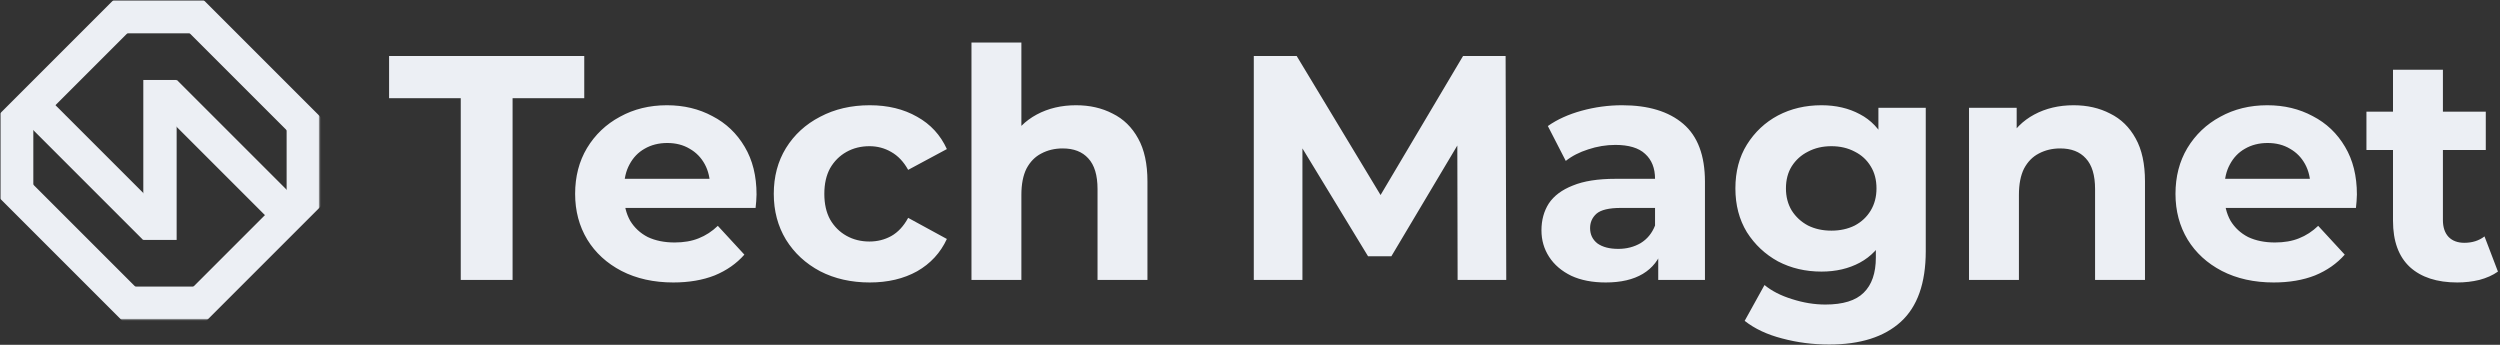<svg width="899" height="124" viewBox="0 0 899 124" fill="none" xmlns="http://www.w3.org/2000/svg">
<rect x="0" y="0" width="899" height="124" fill="#333333" stroke="none"/>
<path d="M165.686 100.655V35.316H139.914V20.131H210.098V35.316H184.325V100.655H165.686ZM242.138 101.575C235.081 101.575 228.868 100.195 223.499 97.434C218.206 94.673 214.103 90.916 211.188 86.161C208.273 81.329 206.816 75.846 206.816 69.711C206.816 63.499 208.235 58.016 211.073 53.261C213.988 48.429 217.938 44.672 222.924 41.988C227.909 39.227 233.547 37.846 239.837 37.846C245.896 37.846 251.342 39.15 256.175 41.758C261.084 44.288 264.957 47.969 267.795 52.801C270.633 57.556 272.052 63.269 272.052 69.941C272.052 70.631 272.014 71.436 271.937 72.357C271.86 73.2 271.784 74.005 271.707 74.772H221.428V64.304H262.272L255.369 67.41C255.369 64.189 254.717 61.39 253.413 59.013C252.109 56.635 250.307 54.795 248.006 53.491C245.705 52.111 243.02 51.42 239.952 51.42C236.884 51.42 234.161 52.111 231.783 53.491C229.482 54.795 227.679 56.674 226.375 59.128C225.071 61.505 224.419 64.343 224.419 67.64V70.401C224.419 73.775 225.148 76.766 226.605 79.374C228.139 81.904 230.249 83.86 232.933 85.24C235.695 86.544 238.916 87.196 242.598 87.196C245.896 87.196 248.773 86.698 251.227 85.701C253.758 84.704 256.059 83.208 258.13 81.214L267.68 91.567C264.842 94.788 261.275 97.281 256.98 99.045C252.685 100.732 247.737 101.575 242.138 101.575ZM312.765 101.575C306.092 101.575 300.148 100.233 294.932 97.549C289.716 94.788 285.612 90.992 282.621 86.161C279.706 81.329 278.249 75.846 278.249 69.711C278.249 63.499 279.706 58.016 282.621 53.261C285.612 48.429 289.716 44.672 294.932 41.988C300.148 39.227 306.092 37.846 312.765 37.846C319.285 37.846 324.961 39.227 329.794 41.988C334.626 44.672 338.193 48.544 340.494 53.606L326.572 61.083C324.961 58.169 322.929 56.022 320.474 54.641C318.096 53.261 315.488 52.571 312.65 52.571C309.582 52.571 306.821 53.261 304.366 54.641C301.912 56.022 299.956 57.977 298.499 60.508C297.118 63.039 296.428 66.106 296.428 69.711C296.428 73.315 297.118 76.383 298.499 78.914C299.956 81.444 301.912 83.4 304.366 84.78C306.821 86.161 309.582 86.851 312.65 86.851C315.488 86.851 318.096 86.199 320.474 84.895C322.929 83.515 324.961 81.329 326.572 78.338L340.494 85.931C338.193 90.916 334.626 94.788 329.794 97.549C324.961 100.233 319.285 101.575 312.765 101.575ZM386.964 37.846C391.873 37.846 396.245 38.843 400.08 40.837C403.992 42.755 407.06 45.745 409.284 49.81C411.509 53.798 412.621 58.936 412.621 65.225V100.655H394.672V67.985C394.672 63.001 393.56 59.319 391.336 56.942C389.188 54.565 386.12 53.376 382.131 53.376C379.293 53.376 376.724 53.989 374.423 55.217C372.198 56.367 370.434 58.169 369.13 60.623C367.903 63.077 367.289 66.222 367.289 70.056V100.655H349.341V15.3H367.289V55.907L363.262 50.73C365.487 46.589 368.67 43.406 372.812 41.182C376.954 38.958 381.671 37.846 386.964 37.846ZM450.866 100.655V20.131H466.283L500.572 76.958H492.403L526.114 20.131H541.417L541.647 100.655H524.158L524.043 46.934H527.265L500.342 92.143H491.943L464.442 46.934H468.354V100.655H450.866ZM596.303 100.655V88.576L595.152 85.931V64.304C595.152 60.47 593.963 57.479 591.586 55.332C589.285 53.184 585.718 52.111 580.885 52.111C577.587 52.111 574.327 52.647 571.106 53.721C567.961 54.718 565.276 56.099 563.052 57.862L556.609 45.324C559.984 42.946 564.049 41.106 568.805 39.802C573.56 38.498 578.393 37.846 583.302 37.846C592.736 37.846 600.061 40.07 605.277 44.518C610.493 48.966 613.101 55.907 613.101 65.34V100.655H596.303ZM577.434 101.575C572.601 101.575 568.46 100.77 565.008 99.16C561.556 97.472 558.91 95.21 557.069 92.373C555.228 89.535 554.308 86.353 554.308 82.825C554.308 79.144 555.19 75.923 556.954 73.162C558.795 70.401 561.671 68.254 565.583 66.72C569.495 65.109 574.596 64.304 580.885 64.304H597.338V74.772H582.841C578.623 74.772 575.708 75.463 574.097 76.843C572.563 78.223 571.796 79.949 571.796 82.02C571.796 84.32 572.678 86.161 574.442 87.541C576.283 88.845 578.776 89.497 581.921 89.497C584.912 89.497 587.597 88.807 589.975 87.426C592.353 85.969 594.079 83.86 595.152 81.099L597.914 89.382C596.61 93.37 594.232 96.399 590.78 98.469C587.329 100.54 582.88 101.575 577.434 101.575ZM657.757 123.892C651.927 123.892 646.29 123.164 640.844 121.706C635.474 120.326 630.987 118.217 627.382 115.38L634.516 102.496C637.124 104.643 640.422 106.33 644.41 107.557C648.476 108.861 652.464 109.513 656.376 109.513C662.743 109.513 667.345 108.094 670.183 105.257C673.097 102.419 674.555 98.201 674.555 92.603V83.285L675.705 67.755L675.475 52.111V38.767H692.503V90.302C692.503 101.805 689.512 110.28 683.529 115.725C677.546 121.17 668.955 123.892 657.757 123.892ZM654.995 97.664C649.243 97.664 644.027 96.437 639.348 93.983C634.746 91.452 631.026 87.963 628.188 83.515C625.426 78.99 624.046 73.737 624.046 67.755C624.046 61.697 625.426 56.444 628.188 51.996C631.026 47.471 634.746 43.981 639.348 41.527C644.027 39.073 649.243 37.846 654.995 37.846C660.211 37.846 664.814 38.92 668.802 41.067C672.791 43.138 675.897 46.397 678.122 50.845C680.346 55.217 681.458 60.853 681.458 67.755C681.458 74.581 680.346 80.217 678.122 84.665C675.897 89.037 672.791 92.296 668.802 94.443C664.814 96.591 660.211 97.664 654.995 97.664ZM658.562 82.94C661.707 82.94 664.507 82.326 666.961 81.099C669.416 79.796 671.333 77.993 672.714 75.693C674.095 73.392 674.785 70.746 674.785 67.755C674.785 64.688 674.095 62.042 672.714 59.818C671.333 57.517 669.416 55.753 666.961 54.526C664.507 53.223 661.707 52.571 658.562 52.571C655.417 52.571 652.618 53.223 650.163 54.526C647.709 55.753 645.753 57.517 644.295 59.818C642.915 62.042 642.224 64.688 642.224 67.755C642.224 70.746 642.915 73.392 644.295 75.693C645.753 77.993 647.709 79.796 650.163 81.099C652.618 82.326 655.417 82.94 658.562 82.94ZM745.678 37.846C750.587 37.846 754.959 38.843 758.795 40.837C762.706 42.755 765.775 45.745 767.999 49.81C770.223 53.798 771.336 58.936 771.336 65.225V100.655H753.387V67.985C753.387 63.001 752.275 59.319 750.05 56.942C747.903 54.565 744.834 53.376 740.846 53.376C738.008 53.376 735.438 53.989 733.137 55.217C730.913 56.367 729.149 58.169 727.845 60.623C726.617 63.077 726.004 66.222 726.004 70.056V100.655H708.055V38.767H725.198V55.907L721.977 50.73C724.201 46.589 727.384 43.406 731.526 41.182C735.668 38.958 740.386 37.846 745.678 37.846ZM817.626 101.575C810.569 101.575 804.356 100.195 798.987 97.434C793.695 94.673 789.591 90.916 786.676 86.161C783.762 81.329 782.304 75.846 782.304 69.711C782.304 63.499 783.723 58.016 786.561 53.261C789.476 48.429 793.426 44.672 798.412 41.988C803.398 39.227 809.035 37.846 815.325 37.846C821.385 37.846 826.831 39.15 831.663 41.758C836.572 44.288 840.445 47.969 843.283 52.801C846.122 57.556 847.541 63.269 847.541 69.941C847.541 70.631 847.502 71.436 847.425 72.357C847.349 73.2 847.272 74.005 847.195 74.772H796.916V64.304H837.761L830.858 67.41C830.858 64.189 830.206 61.39 828.902 59.013C827.598 56.635 825.795 54.795 823.494 53.491C821.193 52.111 818.508 51.42 815.44 51.42C812.372 51.42 809.649 52.111 807.271 53.491C804.97 54.795 803.168 56.674 801.864 59.128C800.56 61.505 799.908 64.343 799.908 67.64V70.401C799.908 73.775 800.636 76.766 802.094 79.374C803.628 81.904 805.737 83.86 808.422 85.24C811.183 86.544 814.405 87.196 818.086 87.196C821.385 87.196 824.261 86.698 826.716 85.701C829.247 84.704 831.548 83.208 833.619 81.214L843.168 91.567C840.33 94.788 836.764 97.281 832.468 99.045C828.173 100.732 823.225 101.575 817.626 101.575ZM883.649 101.575C876.362 101.575 870.686 99.735 866.621 96.054C862.555 92.296 860.523 86.736 860.523 79.374V25.078H878.471V79.144C878.471 81.751 879.162 83.783 880.542 85.24C881.923 86.621 883.802 87.311 886.18 87.311C889.018 87.311 891.434 86.544 893.428 85.01L898.261 97.664C896.42 98.968 894.195 99.965 891.588 100.655C889.056 101.269 886.41 101.575 883.649 101.575ZM850.973 53.951V40.147H893.889V53.951H850.973Z" fill="#ECEFF4"/>
<mask id="mask0_140_1054" style="mask-type:luminance" maskUnits="userSpaceOnUse" x="0" y="0" width="116" height="116">
<path d="M115.055 0H0V115.034H115.055V0Z" fill="white"/>
</mask>
<g mask="url(#mask0_140_1054)">
<mask id="mask1_140_1054" style="mask-type:luminance" maskUnits="userSpaceOnUse" x="0" y="0" width="116" height="116">
<path d="M115.055 0H0V115.034H115.055V0Z" fill="white"/>
</mask>
<g mask="url(#mask1_140_1054)">
<path d="M51.535 86.276H63.52V28.759H51.535V86.276Z" fill="#ECEFF4"/>
<path d="M56.203 1.556L47.729 -6.917L-9.587 50.389L-1.113 58.863L56.203 1.556Z" fill="#ECEFF4"/>
<path d="M51.597 122.97L60.072 114.497L-7.105 47.332L-15.58 55.805L51.597 122.97Z" fill="#ECEFF4"/>
<path d="M115.117 58.863L123.592 50.389L56.415 -16.776L47.94 -8.303L115.117 58.863Z" fill="#ECEFF4"/>
<path d="M51.473 86.298L59.948 77.825L15.067 32.952L6.593 41.425L51.473 86.298Z" fill="#ECEFF4"/>
<path d="M0 71.297H11.985V43.737H0V71.297Z" fill="#ECEFF4"/>
<path d="M103.07 70.698H115.055V43.138H103.07V70.698Z" fill="#ECEFF4"/>
<path d="M43.745 0V11.983H71.31V0H43.745Z" fill="#ECEFF4"/>
<path d="M46.142 103.052V115.035H73.707V103.052H46.142Z" fill="#ECEFF4"/>
<path d="M100.012 82.104L108.487 73.631L63.606 28.758L55.131 37.231L100.012 82.104Z" fill="#ECEFF4"/>
<path d="M130.782 58.801L122.307 50.328L55.129 117.493L63.604 125.966L130.782 58.801Z" fill="#ECEFF4"/>
</g>
</g>
</svg>
